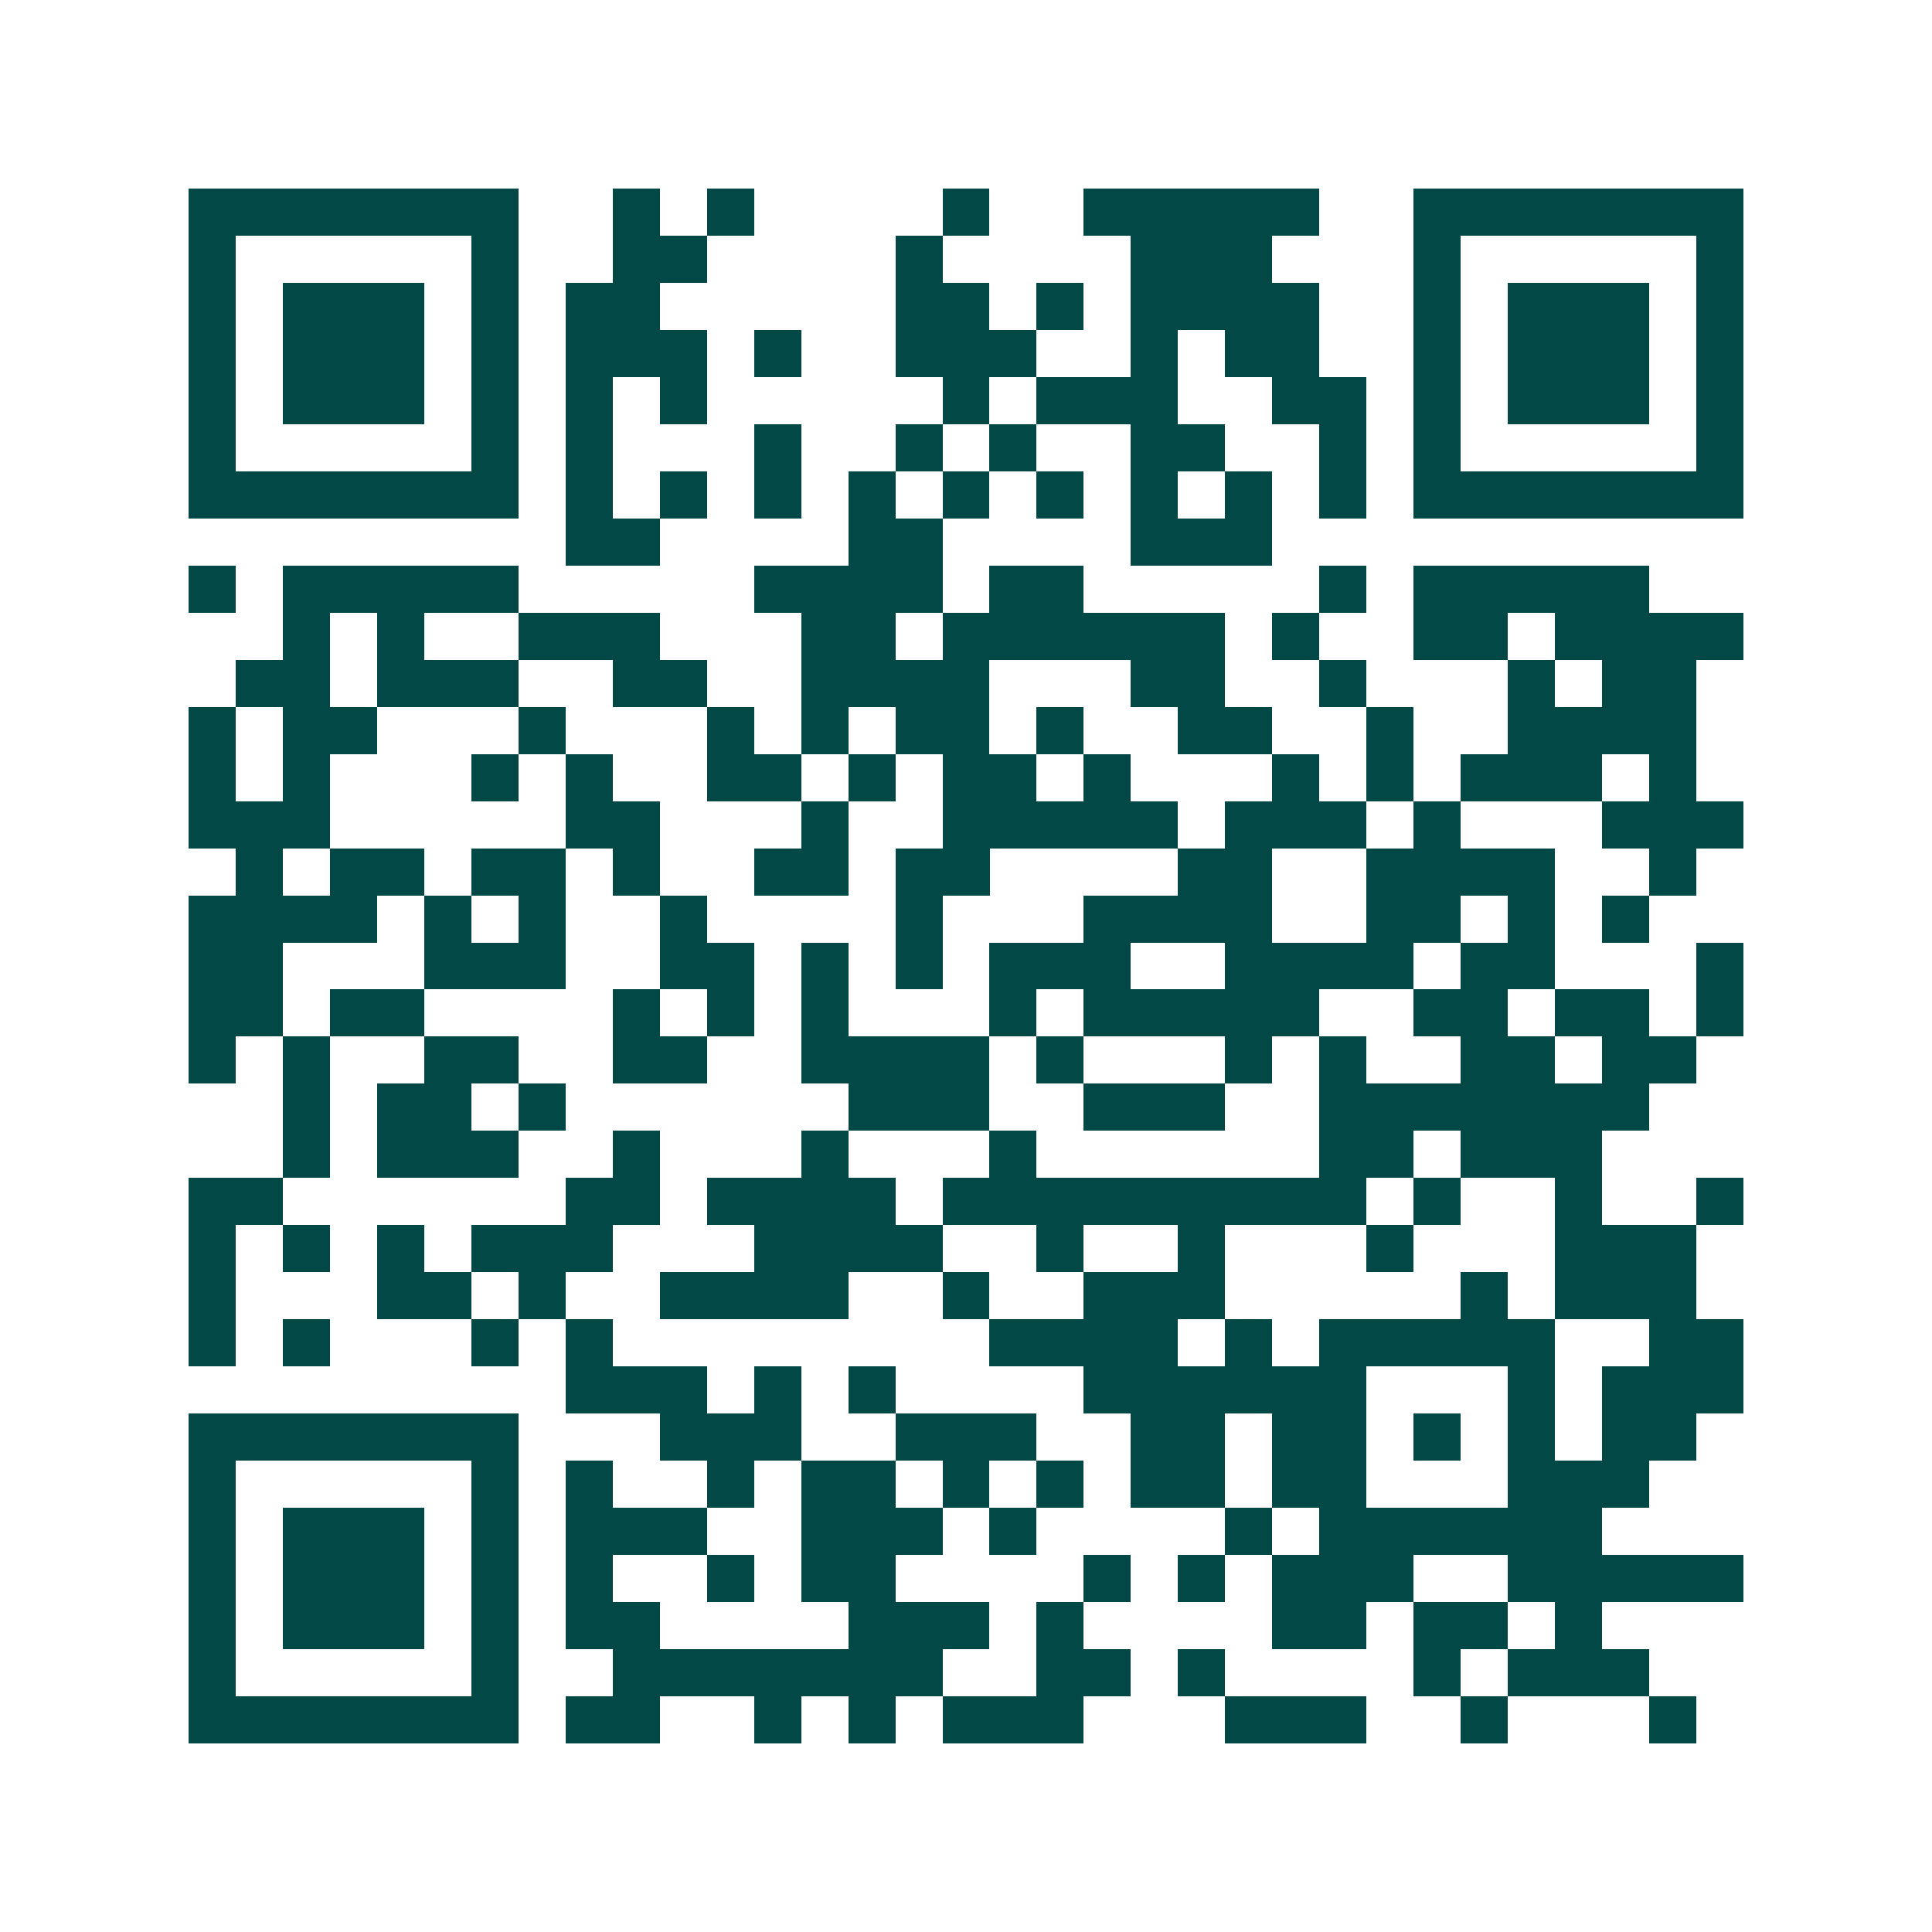 <svg xmlns="http://www.w3.org/2000/svg" width="200" height="200" viewBox="0 0 41 41" shape-rendering="crispEdges"><path fill="#ffffff" d="M0 0h41v41H0z"/><path stroke="#014847" d="M4 4.5h7m2 0h1m1 0h1m4 0h1m2 0h5m2 0h7M4 5.5h1m5 0h1m2 0h2m4 0h1m4 0h3m3 0h1m5 0h1M4 6.5h1m1 0h3m1 0h1m1 0h2m5 0h2m1 0h1m1 0h4m2 0h1m1 0h3m1 0h1M4 7.5h1m1 0h3m1 0h1m1 0h3m1 0h1m2 0h3m2 0h1m1 0h2m2 0h1m1 0h3m1 0h1M4 8.5h1m1 0h3m1 0h1m1 0h1m1 0h1m5 0h1m1 0h3m2 0h2m1 0h1m1 0h3m1 0h1M4 9.5h1m5 0h1m1 0h1m3 0h1m2 0h1m1 0h1m2 0h2m2 0h1m1 0h1m5 0h1M4 10.5h7m1 0h1m1 0h1m1 0h1m1 0h1m1 0h1m1 0h1m1 0h1m1 0h1m1 0h1m1 0h7M12 11.5h2m4 0h2m4 0h3M4 12.5h1m1 0h5m5 0h4m1 0h2m5 0h1m1 0h5M6 13.5h1m1 0h1m2 0h3m3 0h2m1 0h6m1 0h1m2 0h2m1 0h4M5 14.5h2m1 0h3m2 0h2m2 0h4m3 0h2m2 0h1m3 0h1m1 0h2M4 15.5h1m1 0h2m3 0h1m3 0h1m1 0h1m1 0h2m1 0h1m2 0h2m2 0h1m2 0h4M4 16.5h1m1 0h1m3 0h1m1 0h1m2 0h2m1 0h1m1 0h2m1 0h1m3 0h1m1 0h1m1 0h3m1 0h1M4 17.5h3m5 0h2m3 0h1m2 0h5m1 0h3m1 0h1m3 0h3M5 18.5h1m1 0h2m1 0h2m1 0h1m2 0h2m1 0h2m4 0h2m2 0h4m2 0h1M4 19.5h4m1 0h1m1 0h1m2 0h1m4 0h1m3 0h4m2 0h2m1 0h1m1 0h1M4 20.5h2m3 0h3m2 0h2m1 0h1m1 0h1m1 0h3m2 0h4m1 0h2m3 0h1M4 21.5h2m1 0h2m4 0h1m1 0h1m1 0h1m3 0h1m1 0h5m2 0h2m1 0h2m1 0h1M4 22.5h1m1 0h1m2 0h2m2 0h2m2 0h4m1 0h1m3 0h1m1 0h1m2 0h2m1 0h2M6 23.5h1m1 0h2m1 0h1m6 0h3m2 0h3m2 0h7M6 24.5h1m1 0h3m2 0h1m3 0h1m3 0h1m6 0h2m1 0h3M4 25.5h2m6 0h2m1 0h4m1 0h9m1 0h1m2 0h1m2 0h1M4 26.5h1m1 0h1m1 0h1m1 0h3m3 0h4m2 0h1m2 0h1m3 0h1m3 0h3M4 27.5h1m3 0h2m1 0h1m2 0h4m2 0h1m2 0h3m5 0h1m1 0h3M4 28.5h1m1 0h1m3 0h1m1 0h1m8 0h4m1 0h1m1 0h5m2 0h2M12 29.5h3m1 0h1m1 0h1m4 0h6m3 0h1m1 0h3M4 30.5h7m3 0h3m2 0h3m2 0h2m1 0h2m1 0h1m1 0h1m1 0h2M4 31.5h1m5 0h1m1 0h1m2 0h1m1 0h2m1 0h1m1 0h1m1 0h2m1 0h2m3 0h3M4 32.5h1m1 0h3m1 0h1m1 0h3m2 0h3m1 0h1m4 0h1m1 0h6M4 33.5h1m1 0h3m1 0h1m1 0h1m2 0h1m1 0h2m4 0h1m1 0h1m1 0h3m2 0h5M4 34.5h1m1 0h3m1 0h1m1 0h2m4 0h3m1 0h1m4 0h2m1 0h2m1 0h1M4 35.5h1m5 0h1m2 0h7m2 0h2m1 0h1m4 0h1m1 0h3M4 36.5h7m1 0h2m2 0h1m1 0h1m1 0h3m3 0h3m2 0h1m3 0h1"/></svg>
